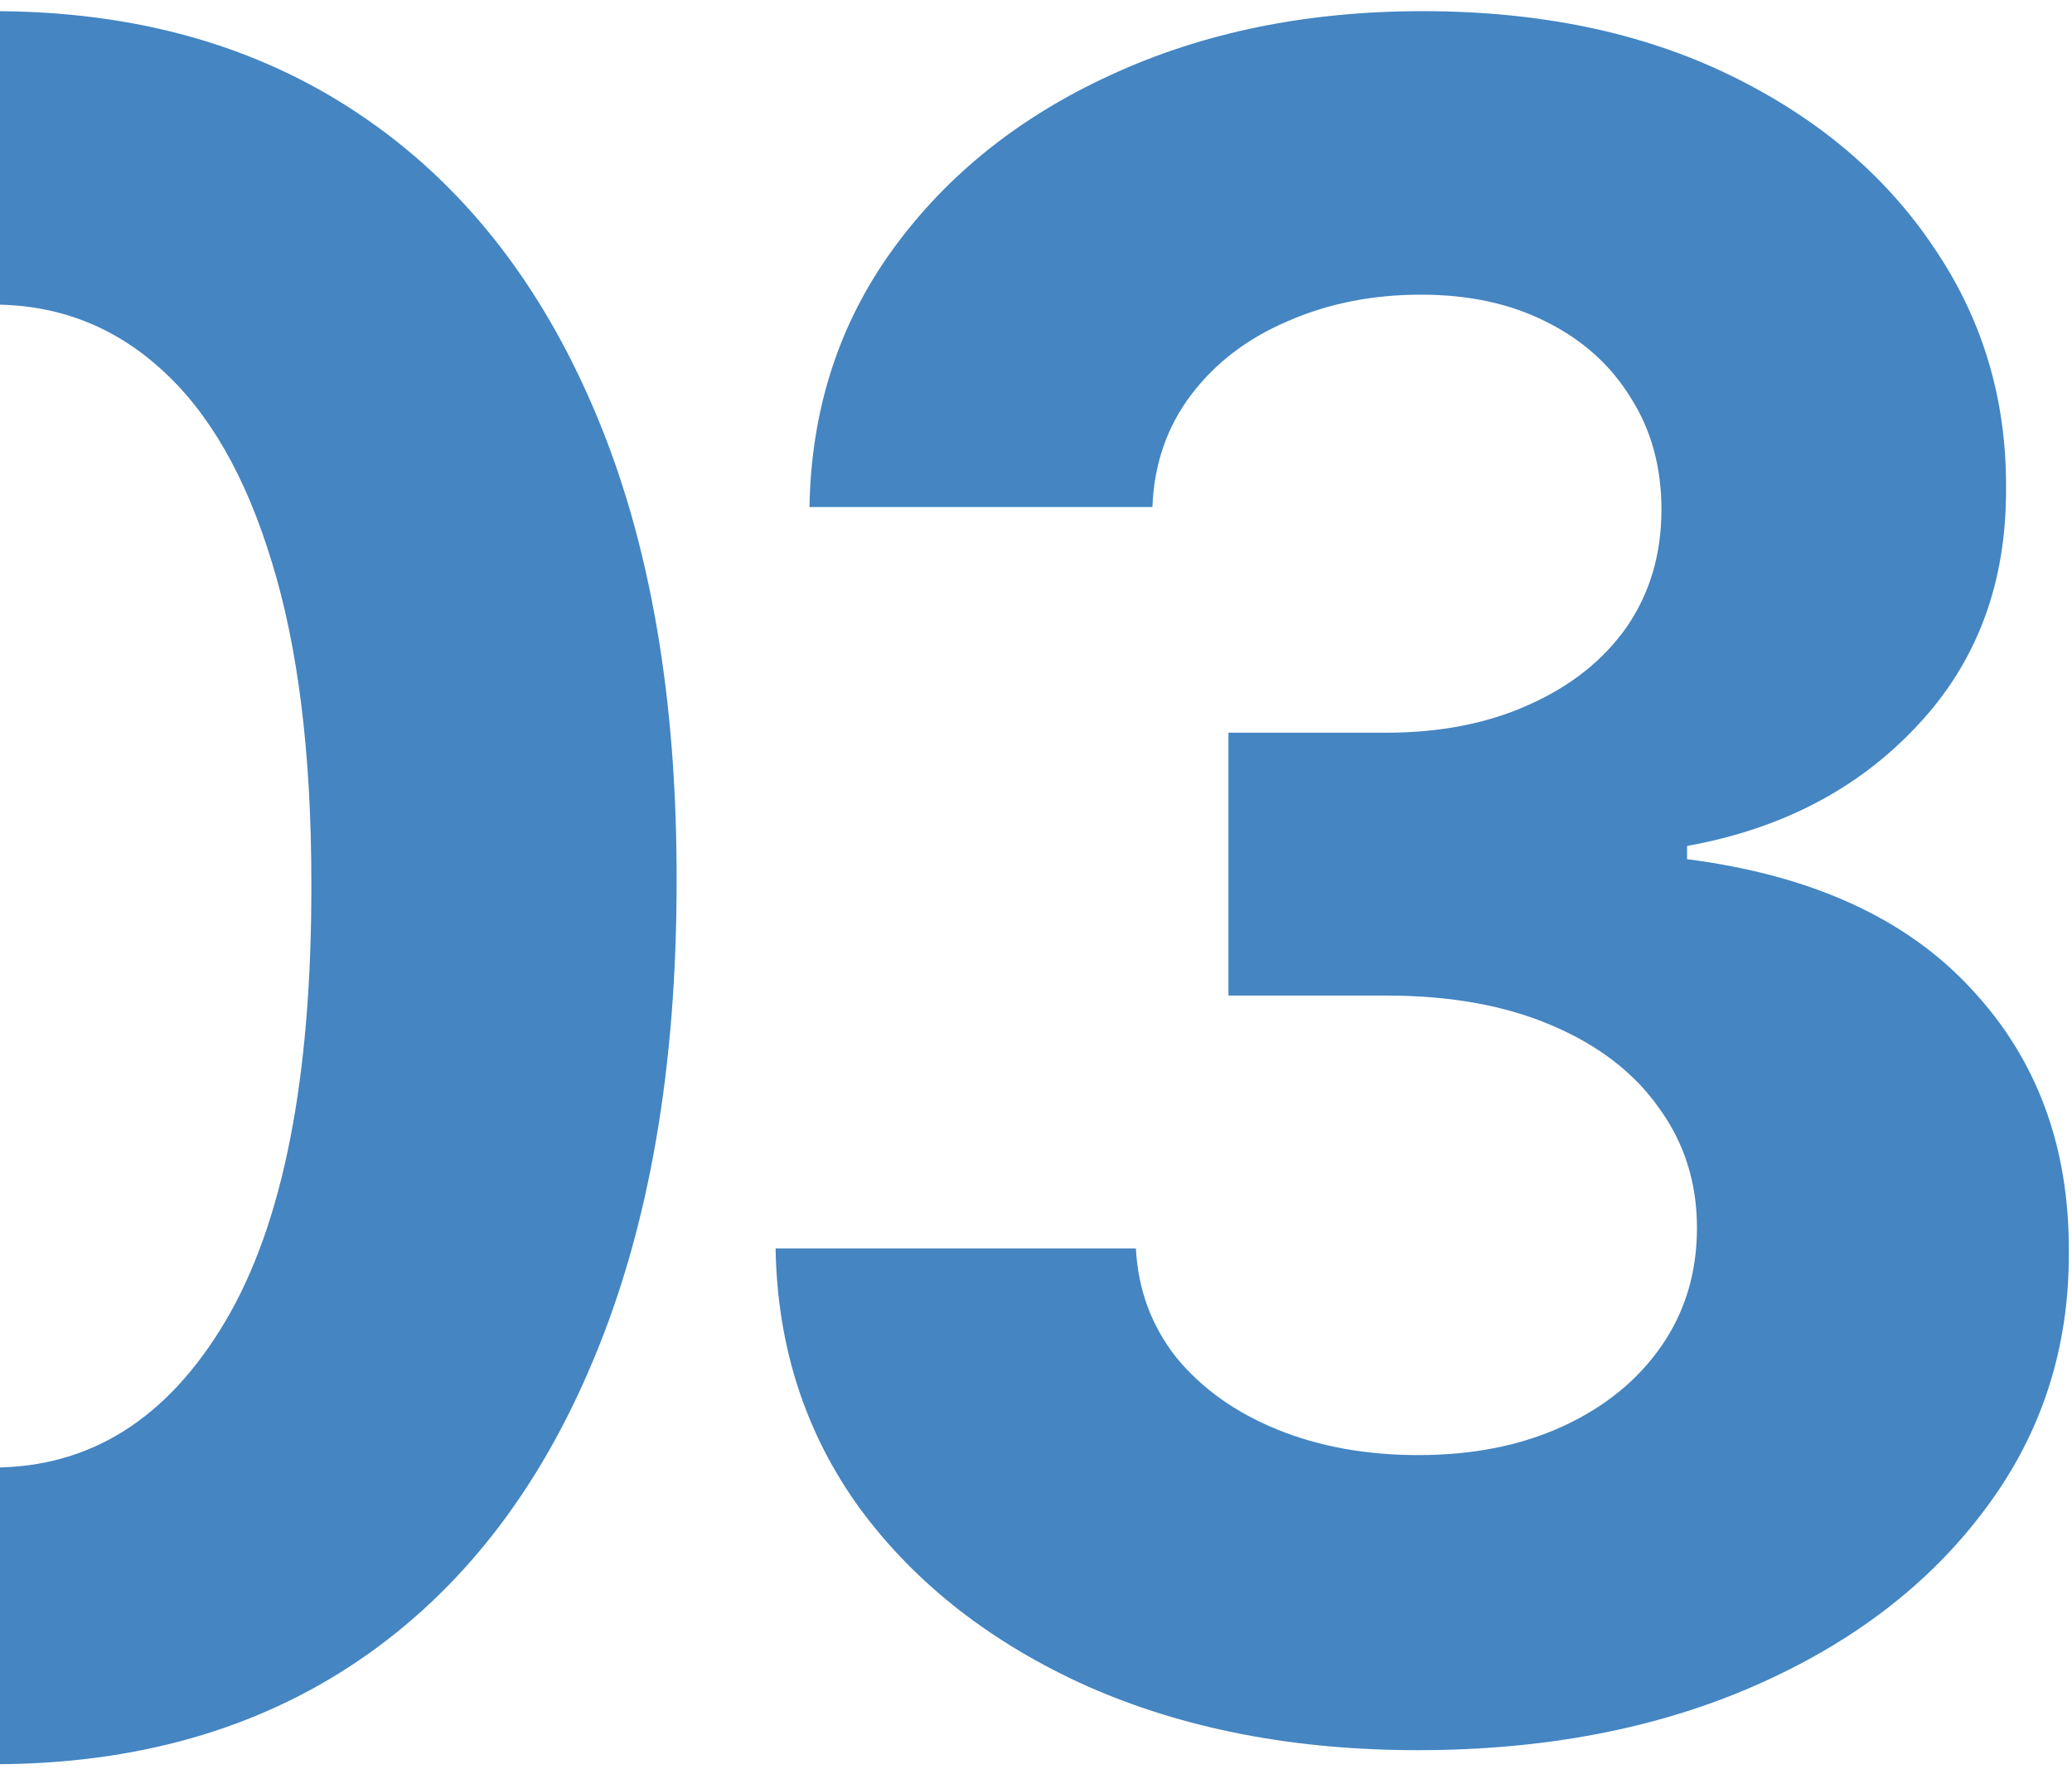 <?xml version="1.0" encoding="UTF-8"?> <svg xmlns="http://www.w3.org/2000/svg" width="132" height="113" viewBox="0 0 132 113" fill="none"> <path d="M-0.433 112.369C-9.487 112.334 -17.279 110.105 -23.807 105.683C-30.299 101.261 -35.3 94.856 -38.81 86.468C-42.285 78.08 -44.004 67.99 -43.969 56.198C-43.969 44.441 -42.232 34.421 -38.758 26.138C-35.248 17.855 -30.247 11.556 -23.754 7.239C-17.226 2.887 -9.452 0.711 -0.433 0.711C8.587 0.711 16.343 2.887 22.836 7.239C29.364 11.591 34.383 17.908 37.892 26.191C41.402 34.438 43.139 44.441 43.104 56.198C43.104 68.025 41.349 78.133 37.84 86.521C34.365 94.909 29.381 101.314 22.889 105.736C16.396 110.158 8.622 112.369 -0.433 112.369ZM-0.433 93.47C5.744 93.47 10.675 90.364 14.36 84.152C18.045 77.94 19.87 68.622 19.835 56.198C19.835 48.02 18.993 41.212 17.308 35.772C15.659 30.332 13.307 26.243 10.254 23.506C7.236 20.768 3.674 19.4 -0.433 19.4C-6.574 19.4 -11.488 22.471 -15.173 28.612C-18.858 34.754 -20.718 43.949 -20.753 56.198C-20.753 64.481 -19.928 71.394 -18.279 76.939C-16.594 82.45 -14.225 86.591 -11.172 89.364C-8.119 92.101 -4.539 93.47 -0.433 93.47ZM90.315 111.474C82.453 111.474 75.451 110.123 69.31 107.42C63.203 104.683 58.377 100.928 54.833 96.155C51.323 91.347 49.516 85.801 49.41 79.519H72.363C72.503 82.151 73.363 84.468 74.943 86.468C76.557 88.433 78.698 89.96 81.365 91.048C84.032 92.136 87.033 92.68 90.367 92.68C93.842 92.68 96.913 92.066 99.58 90.838C102.247 89.609 104.336 87.907 105.845 85.731C107.354 83.555 108.108 81.046 108.108 78.203C108.108 75.325 107.301 72.781 105.687 70.57C104.107 68.323 101.826 66.569 98.843 65.305C95.895 64.042 92.385 63.41 88.314 63.41H78.259V46.669H88.314C91.754 46.669 94.789 46.073 97.422 44.879C100.089 43.686 102.16 42.036 103.634 39.931C105.108 37.79 105.845 35.298 105.845 32.455C105.845 29.753 105.195 27.384 103.897 25.348C102.633 23.278 100.843 21.663 98.527 20.505C96.246 19.347 93.579 18.768 90.525 18.768C87.437 18.768 84.612 19.329 82.049 20.453C79.487 21.541 77.434 23.102 75.89 25.138C74.346 27.173 73.521 29.56 73.416 32.297H51.569C51.674 26.085 53.446 20.61 56.886 15.873C60.325 11.134 64.958 7.432 70.784 4.765C76.645 2.062 83.26 0.711 90.63 0.711C98.071 0.711 104.581 2.062 110.161 4.765C115.742 7.467 120.076 11.117 123.165 15.714C126.288 20.277 127.832 25.401 127.797 31.087C127.832 37.123 125.955 42.159 122.164 46.195C118.409 50.231 113.513 52.794 107.477 53.882V54.724C115.408 55.742 121.445 58.497 125.586 62.989C129.763 67.446 131.833 73.026 131.798 79.73C131.833 85.871 130.061 91.329 126.481 96.102C122.936 100.875 118.041 104.63 111.793 107.368C105.546 110.105 98.387 111.474 90.315 111.474Z" fill="#4485C2"></path> </svg> 